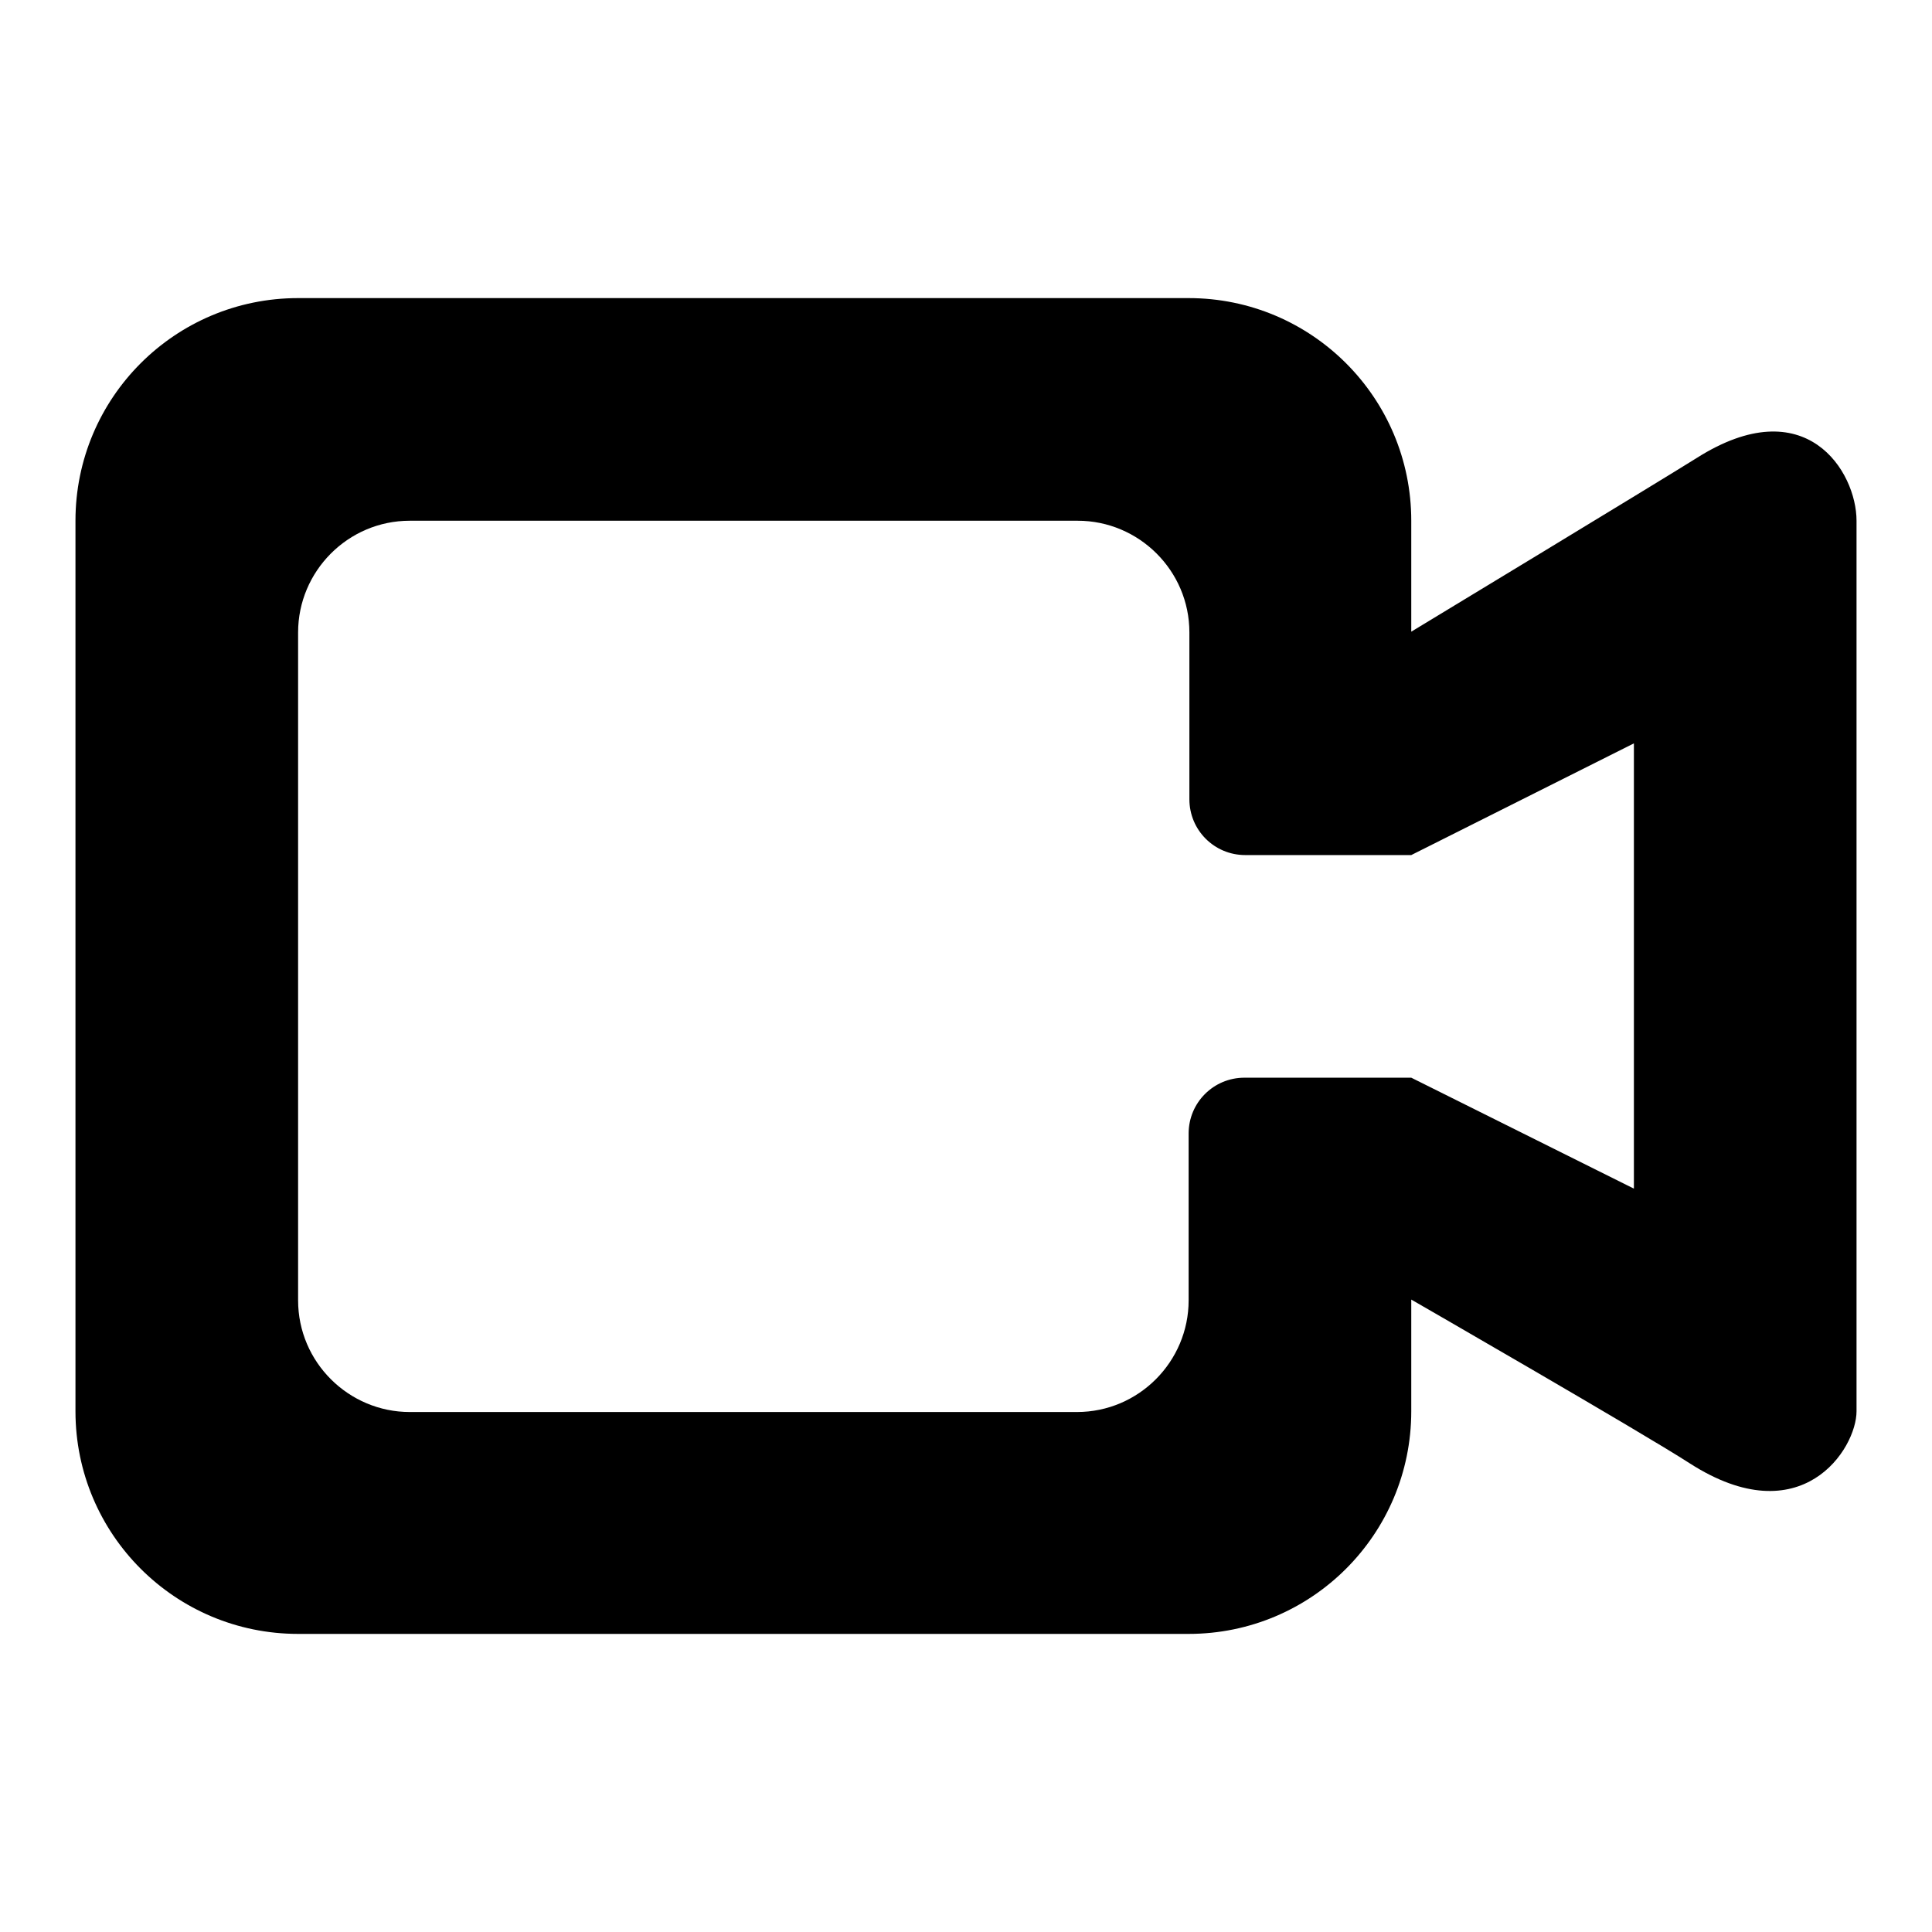 <?xml version="1.0" encoding="utf-8"?>
<!-- Svg Vector Icons : http://www.onlinewebfonts.com/icon -->
<!DOCTYPE svg PUBLIC "-//W3C//DTD SVG 1.1//EN" "http://www.w3.org/Graphics/SVG/1.1/DTD/svg11.dtd">
<svg version="1.1" xmlns="http://www.w3.org/2000/svg" xmlns:xlink="http://www.w3.org/1999/xlink" x="0px" y="0px" viewBox="0 0 256 256" enable-background="new 0 0 256 256" xml:space="preserve">
<g><g><path fill="#000000" d="M224.8,60.7c-5.1,3.2-37.8,23-37.8,23V69c0-16.3-13.2-29.5-29.5-29.5h-118C23.2,39.5,10,52.7,10,69v118c0,16.3,13.2,29.5,29.5,29.5h118c16.3,0,29.5-13.2,29.5-29.5v-14.8c0,0,30.4,17.5,36.9,21.7c14.8,9.5,22.1-1.9,22.1-6.9V69C246,62.5,239.3,51.5,224.8,60.7z M216.5,157.5L187,142.8h-22.1c-4.1,0-7.4,3.3-7.4,7.4v22.1c0,8.1-6.6,14.8-14.8,14.8H54.3c-8.1,0-14.8-6.6-14.8-14.8V83.8c0-8.1,6.6-14.8,14.8-14.8h88.5c8.1,0,14.8,6.6,14.8,14.8v22.1c0,4.1,3.3,7.4,7.4,7.4H187l29.5-14.8V157.5z"/></g></g>
</svg>